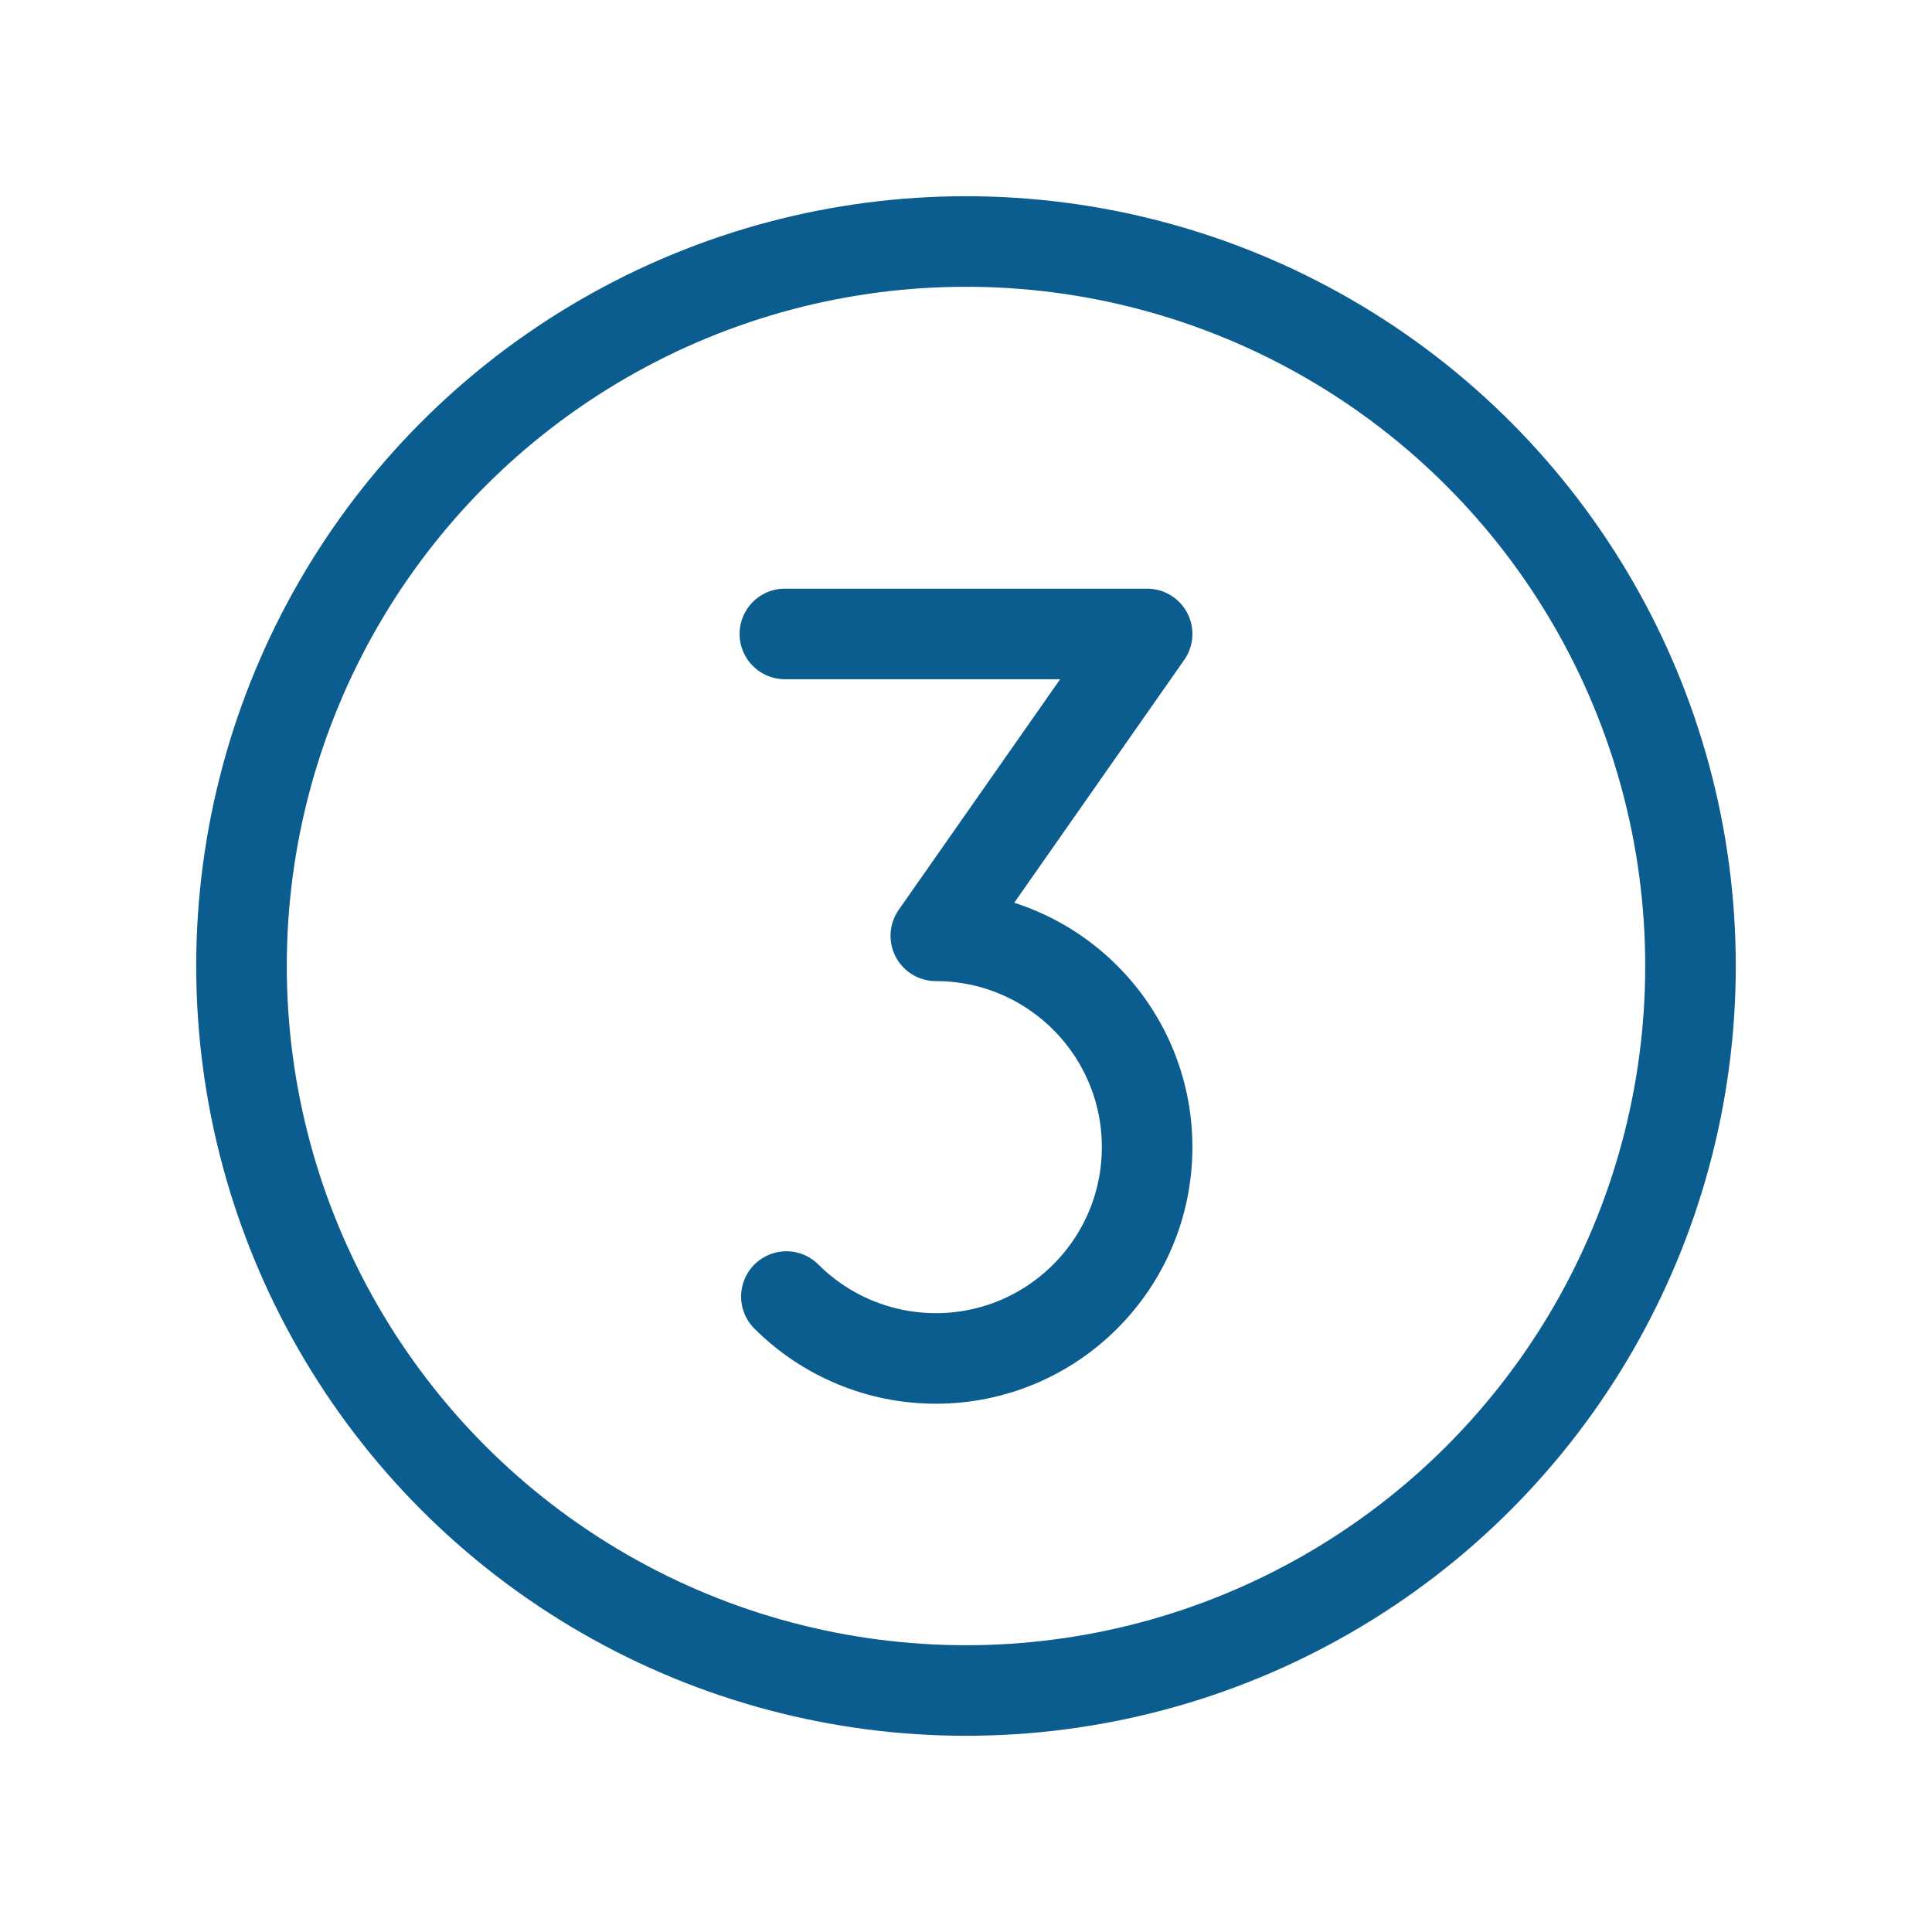 <svg xmlns="http://www.w3.org/2000/svg" id="Livello_1" data-name="Livello 1" viewBox="0 0 256 256"><defs><style>      .cls-1 {        stroke: #0b5c8f;        stroke-linecap: round;        stroke-linejoin: round;        stroke-width: 12px;      }      .cls-1, .cls-2 {        fill: none;      }      .cls-2 {        stroke-width: 0px;      }    </style></defs><rect class="cls-2" width="256" height="256"></rect><circle class="cls-1" cx="128" cy="128" r="96"></circle><path class="cls-1" d="m104,84h48l-28,40c15.46,0,28,12.54,28,28,0,15.46-12.54,28-28,28-7.42,0-14.55-2.95-19.8-8.2"></path></svg>
